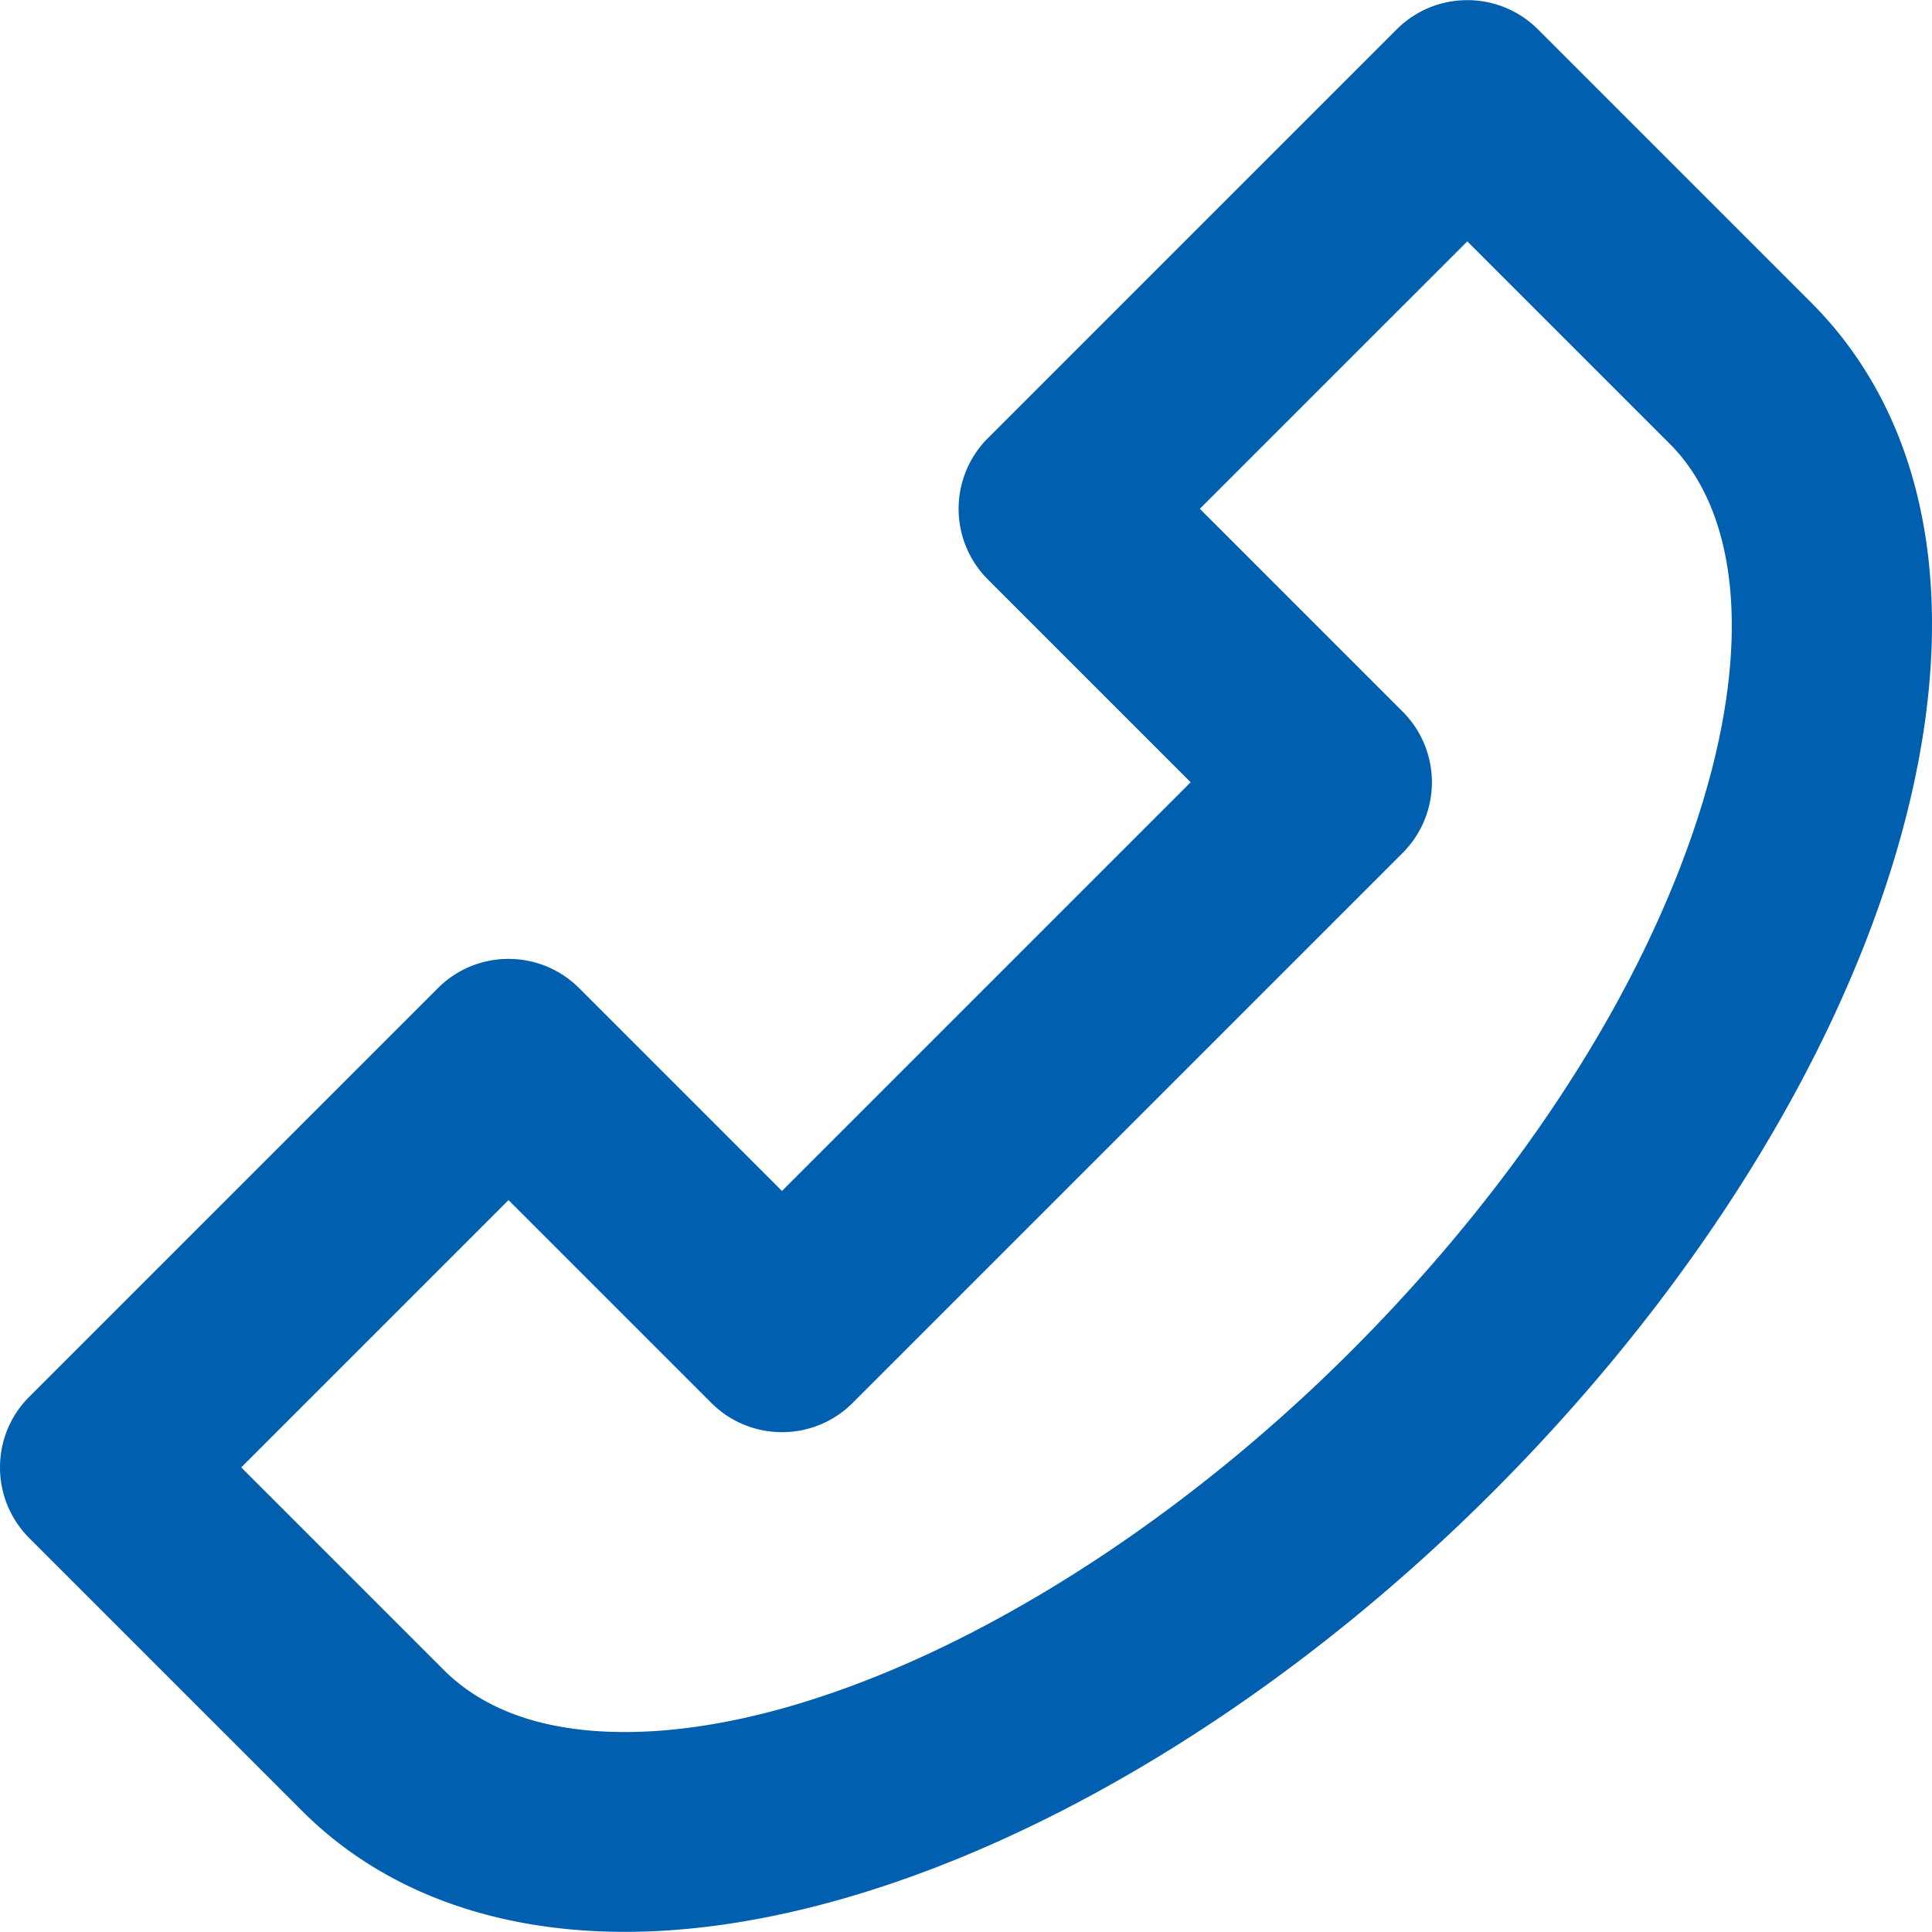 <svg xmlns="http://www.w3.org/2000/svg" version="1.1" xmlns:xlink="http://www.w3.org/1999/xlink" xmlns:svgjs="http://svgjs.com/svgjs" width="512" height="512" x="0" y="0" viewBox="0 0 290.031 290.031" style="enable-background:new 0 0 512 512" xml:space="preserve" class=""><g><path d="m4.393 209.682 61.339-61.339c5.858-5.857 15.355-5.858 21.213 0l30.445 30.445 61.354-61.353L148.3 86.99a15 15 0 0 1 0-21.213l61.366-61.363c5.857-5.858 15.355-5.858 21.213 0L271.867 45.4c18.739 18.738 23.154 48.49 12.433 83.775-9.738 32.053-31.143 65.745-60.269 94.871-40.689 40.688-90.591 65.964-130.233 65.964-19.814 0-36.556-6.268-48.402-18.115L4.395 230.894c-5.859-5.857-5.859-15.354-.002-21.212zm62.202 40.988c6.199 6.198 15.351 9.341 27.202 9.341 31.492 0 74.285-22.444 109.02-57.178 25.703-25.703 44.447-54.959 52.778-82.379 7.242-23.835 5.441-43.459-4.941-53.841l-30.382-30.381-40.152 40.15 30.445 30.445a15 15 0 0 1 0 21.213l-82.567 82.565c-5.857 5.857-15.355 5.857-21.213 0L76.34 180.16l-40.126 40.126c12.009 12.013 29.979 29.983 30.381 30.384z" fill="rgb(0, 95, 175)" data-original="#000000"></path></g></svg>